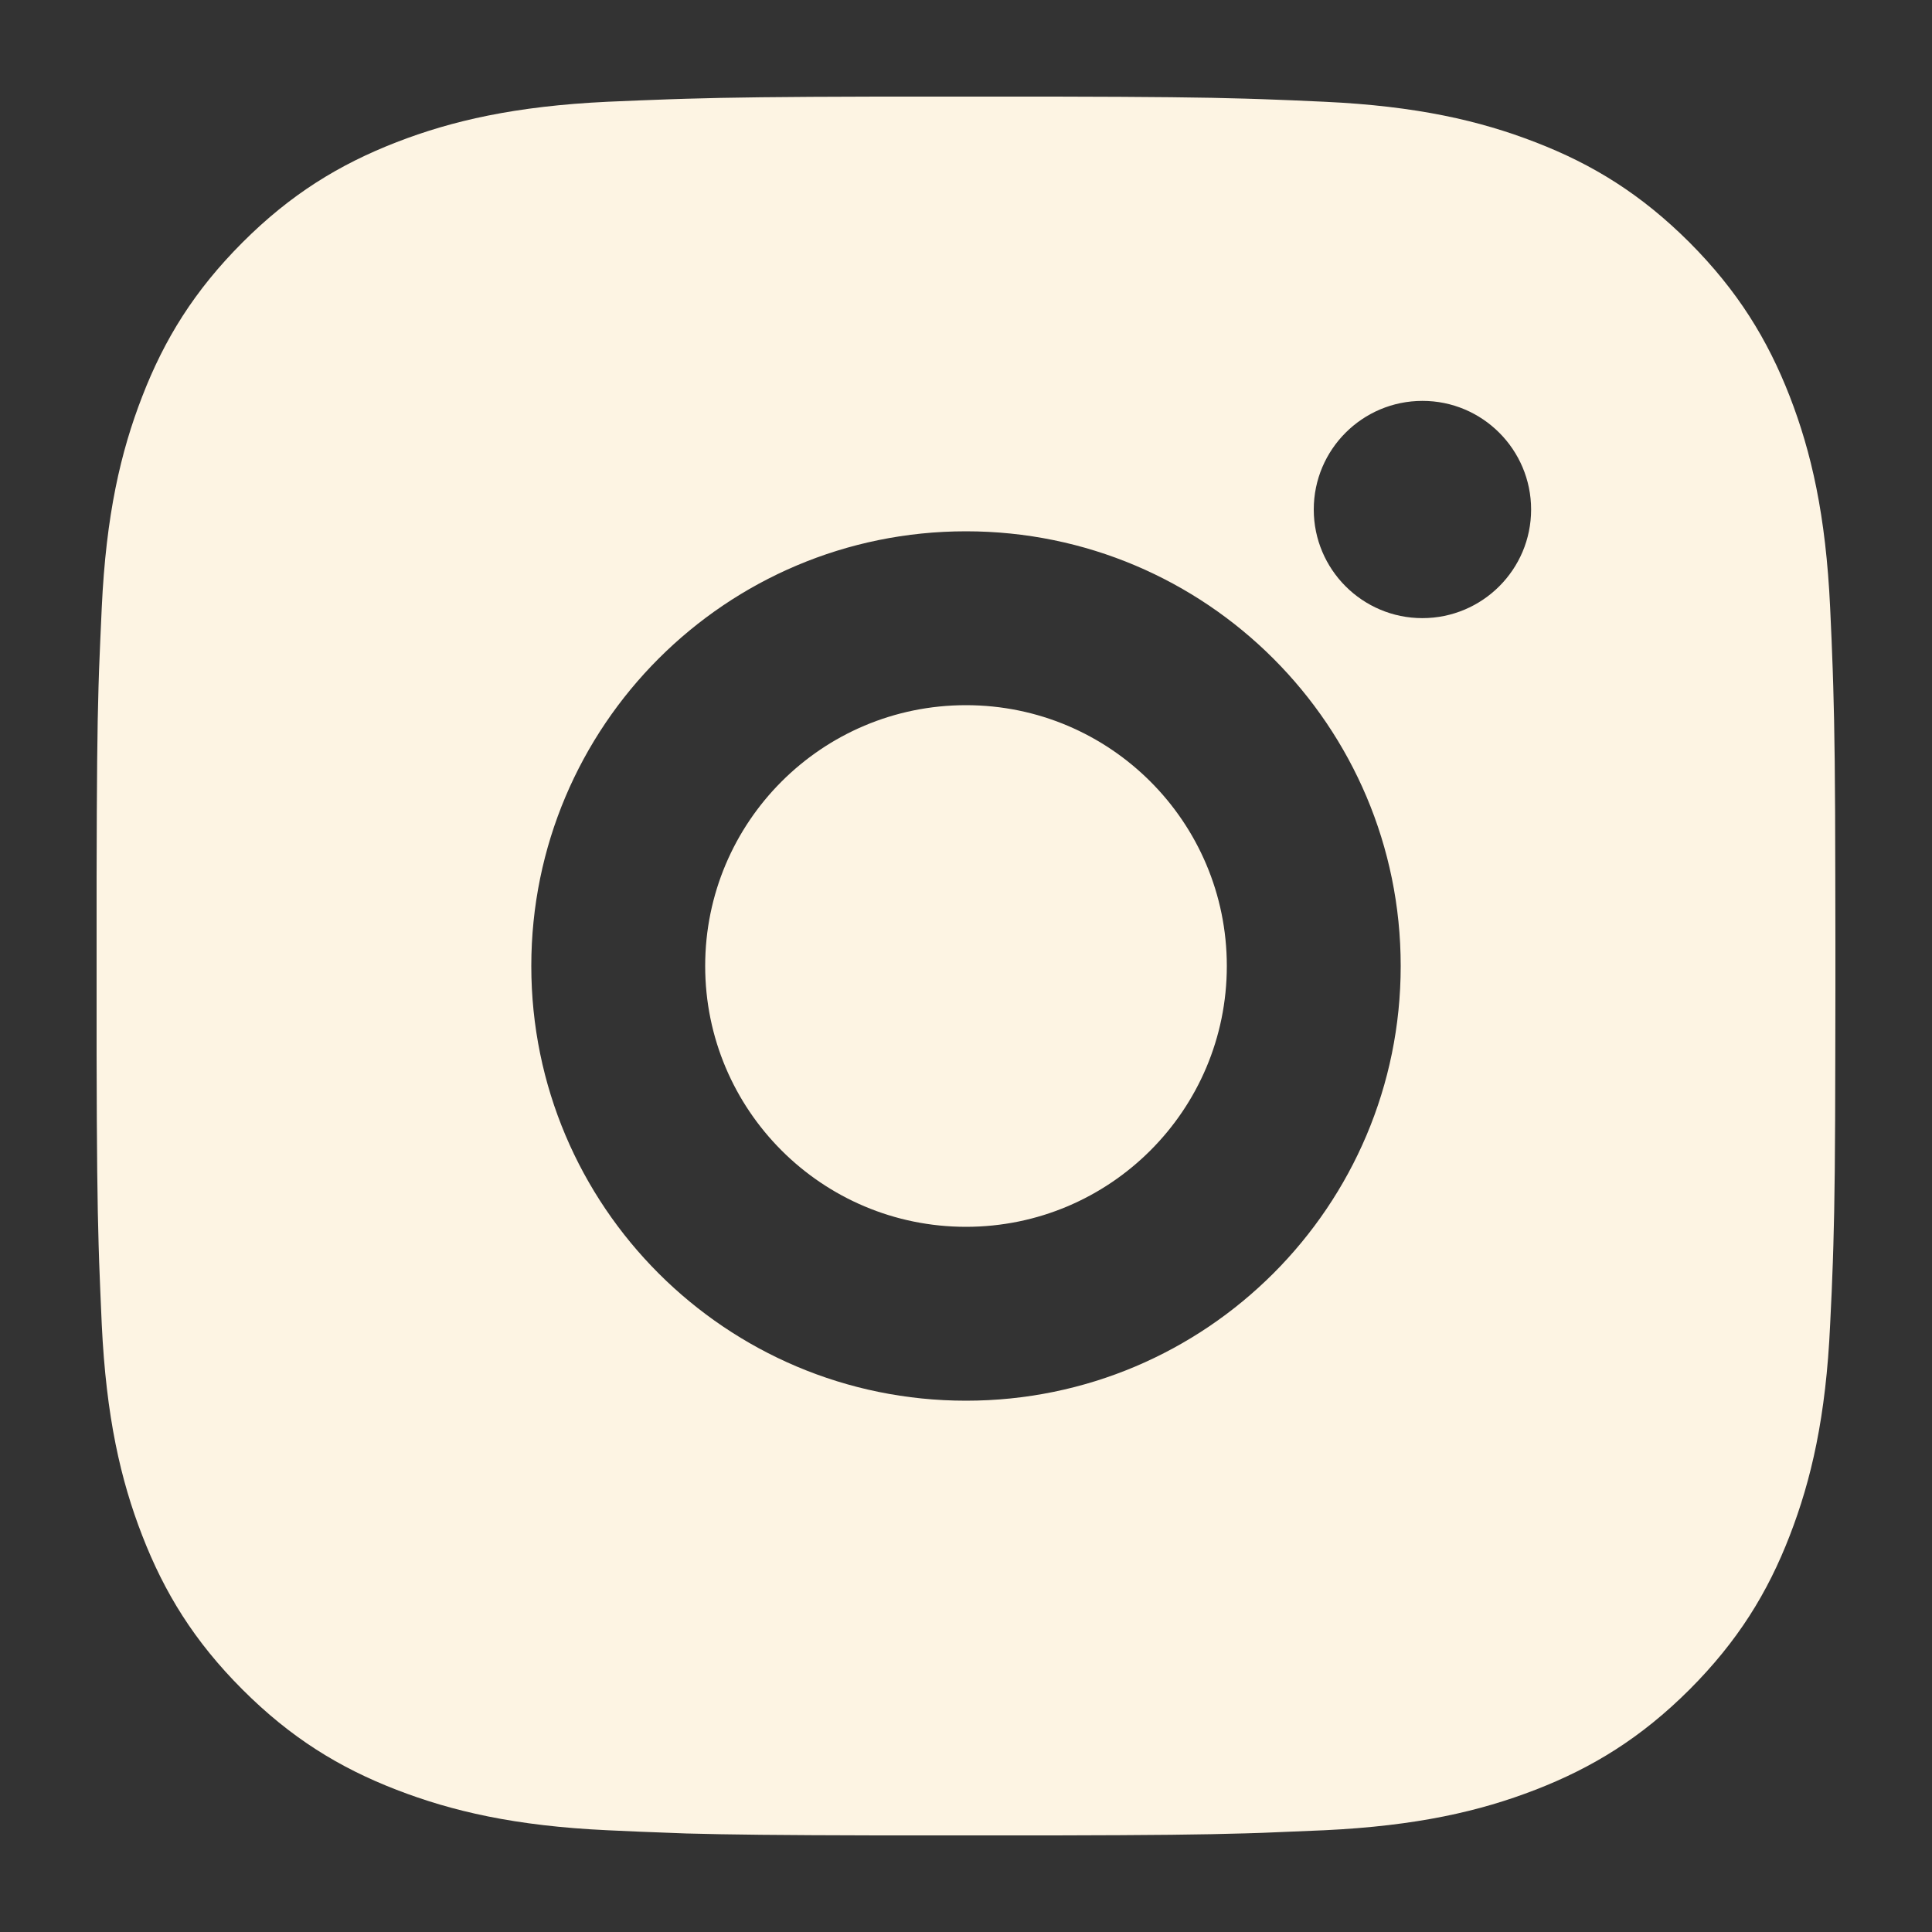 <svg width="18" height="18" viewBox="0 0 18 18" fill="none" xmlns="http://www.w3.org/2000/svg">
<rect x="0" y="0" width="18" height="18" fill="#333333" stroke="none"/>
<path d="M9.832 0.9C10.744 0.902 11.206 0.907 11.605 0.919L11.762 0.924C11.944 0.93 12.123 0.938 12.339 0.948C13.201 0.988 13.789 1.125 14.305 1.325C14.839 1.531 15.29 1.809 15.741 2.259C16.19 2.71 16.468 3.162 16.675 3.694C16.875 4.21 17.011 4.799 17.051 5.661C17.061 5.877 17.069 6.056 17.075 6.238L17.08 6.395C17.092 6.794 17.098 7.256 17.099 8.168L17.1 8.772C17.1 8.845 17.1 8.922 17.1 9L17.1 9.229L17.099 9.833C17.098 10.744 17.093 11.206 17.081 11.605L17.076 11.763C17.07 11.944 17.062 12.123 17.051 12.339C17.012 13.201 16.875 13.789 16.675 14.306C16.469 14.84 16.19 15.291 15.741 15.741C15.29 16.191 14.837 16.469 14.305 16.675C13.789 16.875 13.201 17.011 12.339 17.052C12.123 17.061 11.944 17.069 11.762 17.076L11.605 17.081C11.206 17.093 10.744 17.098 9.832 17.1L9.228 17.1H9H8.771L8.167 17.1C7.256 17.098 6.794 17.093 6.394 17.082L6.237 17.076C6.056 17.07 5.876 17.062 5.66 17.052C4.798 17.012 4.211 16.875 3.694 16.675C3.161 16.469 2.709 16.191 2.259 15.741C1.809 15.291 1.531 14.838 1.325 14.306C1.124 13.789 0.989 13.201 0.948 12.339C0.938 12.123 0.931 11.944 0.924 11.763L0.919 11.605C0.907 11.206 0.902 10.744 0.9 9.833L0.9 8.168C0.902 7.256 0.906 6.794 0.918 6.395L0.923 6.238C0.93 6.056 0.938 5.877 0.948 5.661C0.988 4.798 1.124 4.211 1.325 3.694C1.531 3.161 1.809 2.71 2.259 2.259C2.709 1.809 3.161 1.532 3.694 1.325C4.21 1.125 4.798 0.989 5.66 0.948C5.876 0.939 6.056 0.931 6.237 0.925L6.394 0.92C6.794 0.908 7.256 0.902 8.167 0.9L9.832 0.9ZM9 4.95C6.762 4.95 4.95 6.764 4.95 9C4.95 11.238 6.764 13.05 9 13.05C11.238 13.05 13.05 11.236 13.05 9C13.05 6.762 11.236 4.95 9 4.95ZM9 6.57C10.342 6.57 11.43 7.658 11.43 9C11.43 10.342 10.342 11.43 9 11.43C7.658 11.43 6.57 10.343 6.57 9C6.57 7.658 7.657 6.57 9 6.57ZM13.252 3.735C12.694 3.735 12.24 4.188 12.24 4.747C12.24 5.305 12.693 5.759 13.252 5.759C13.811 5.759 14.265 5.306 14.265 4.747C14.265 4.188 13.81 3.734 13.252 3.735Z" fill="#FDF4E3"/>
</svg>
